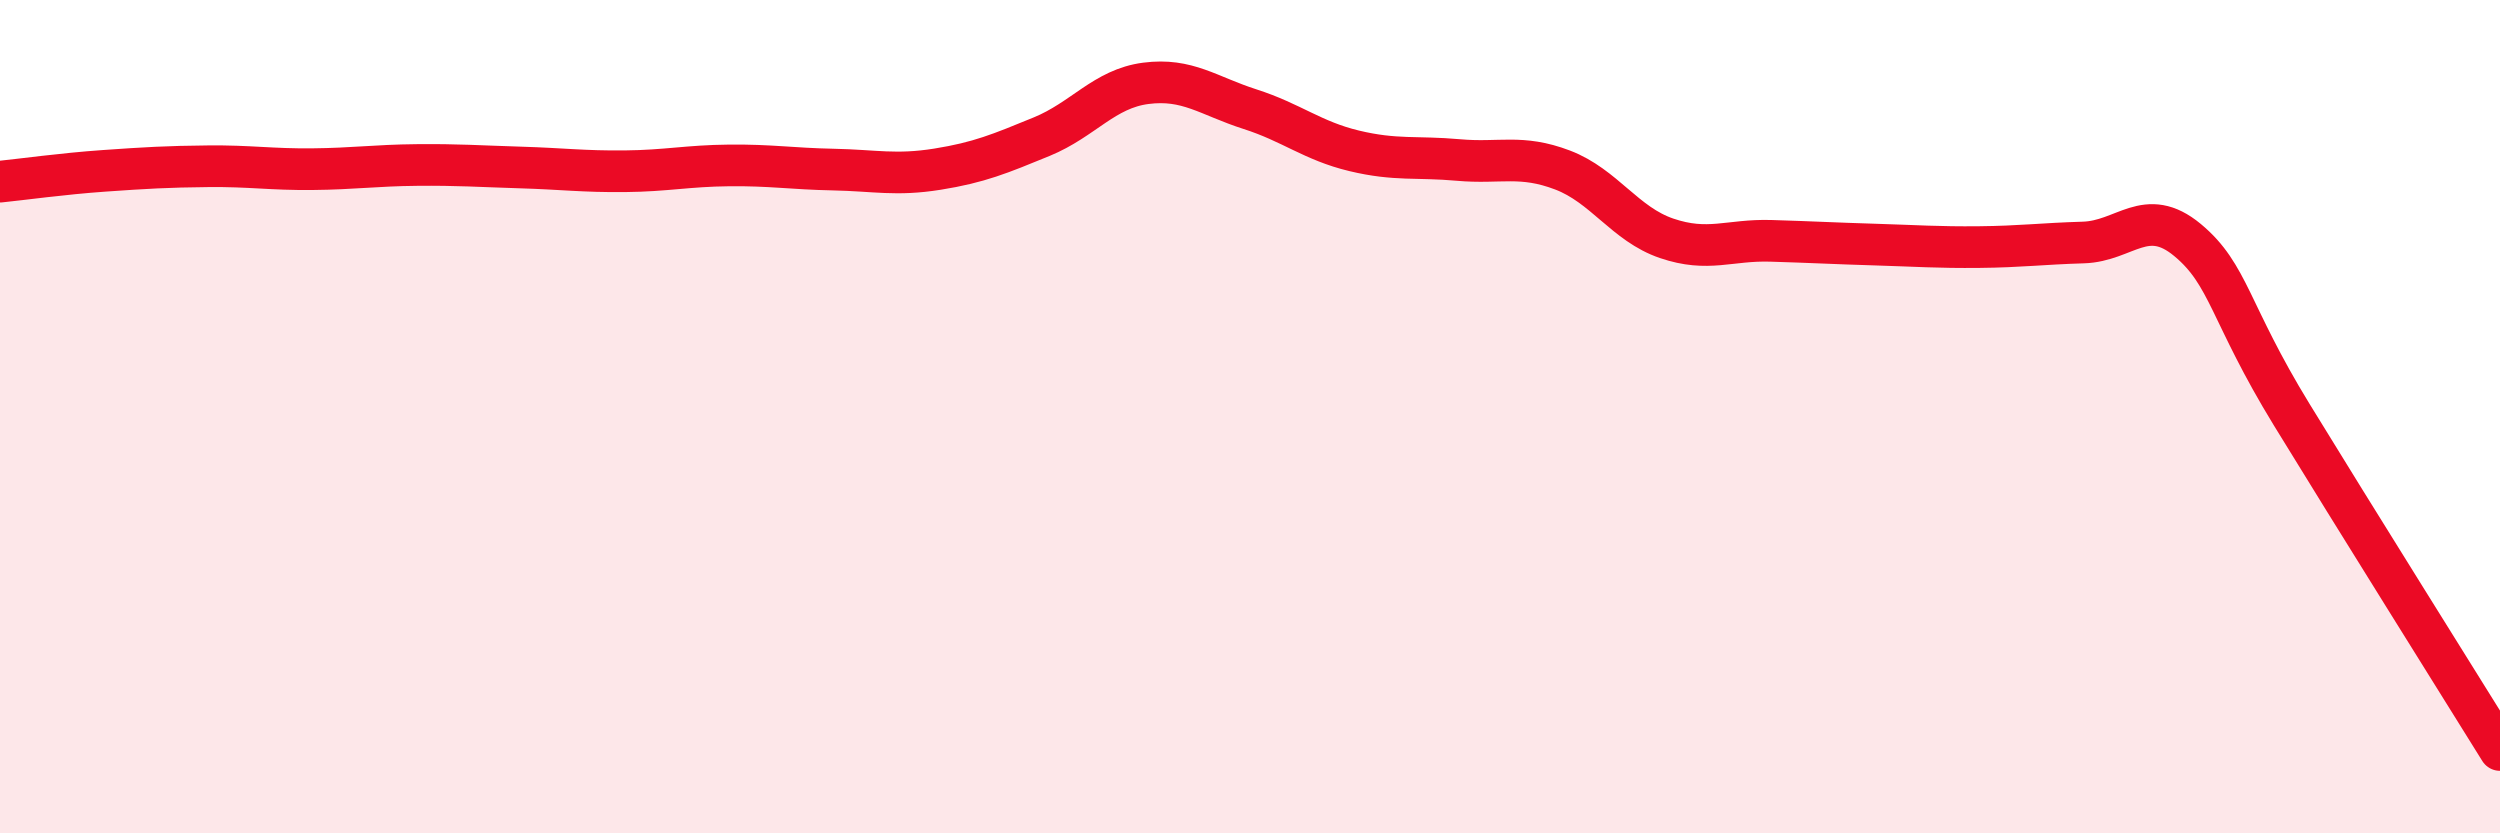 
    <svg width="60" height="20" viewBox="0 0 60 20" xmlns="http://www.w3.org/2000/svg">
      <path
        d="M 0,4.36 C 0.5,4.31 1.5,4.17 2.5,4.1 C 3.5,4.03 4,4 5,3.99 C 6,3.98 6.5,4.07 7.5,4.06 C 8.5,4.05 9,3.97 10,3.96 C 11,3.95 11.5,3.99 12.5,4.02 C 13.5,4.05 14,4.12 15,4.11 C 16,4.1 16.5,3.98 17.5,3.97 C 18.5,3.96 19,4.05 20,4.07 C 21,4.09 21.5,4.22 22.5,4.06 C 23.5,3.9 24,3.69 25,3.28 C 26,2.87 26.5,2.13 27.5,2 C 28.5,1.87 29,2.3 30,2.62 C 31,2.94 31.5,3.38 32.5,3.62 C 33.5,3.86 34,3.75 35,3.84 C 36,3.93 36.5,3.7 37.5,4.08 C 38.5,4.46 39,5.38 40,5.72 C 41,6.06 41.5,5.75 42.5,5.78 C 43.5,5.81 44,5.84 45,5.87 C 46,5.9 46.5,5.94 47.5,5.93 C 48.5,5.92 49,5.85 50,5.82 C 51,5.79 51.5,4.93 52.5,5.76 C 53.5,6.59 53.5,7.5 55,9.95 C 56.5,12.4 59,16.39 60,18L60 20L0 20Z"
        fill="#EB0A25"
        opacity="0.1"
        stroke-linecap="round"
        stroke-linejoin="round"
      />
      <path
        d="M 0,4.36 C 0.5,4.31 1.5,4.17 2.5,4.1 C 3.5,4.03 4,4 5,3.99 C 6,3.98 6.5,4.07 7.5,4.06 C 8.5,4.05 9,3.97 10,3.96 C 11,3.95 11.5,3.99 12.5,4.02 C 13.5,4.05 14,4.12 15,4.11 C 16,4.1 16.5,3.98 17.5,3.97 C 18.5,3.96 19,4.05 20,4.07 C 21,4.09 21.5,4.22 22.5,4.06 C 23.5,3.9 24,3.69 25,3.28 C 26,2.87 26.5,2.13 27.5,2 C 28.5,1.87 29,2.3 30,2.62 C 31,2.94 31.5,3.38 32.5,3.62 C 33.5,3.86 34,3.75 35,3.84 C 36,3.93 36.5,3.7 37.5,4.08 C 38.5,4.46 39,5.38 40,5.72 C 41,6.06 41.5,5.75 42.5,5.78 C 43.5,5.81 44,5.84 45,5.87 C 46,5.9 46.5,5.94 47.5,5.93 C 48.5,5.92 49,5.85 50,5.82 C 51,5.79 51.5,4.93 52.5,5.76 C 53.5,6.59 53.5,7.5 55,9.95 C 56.5,12.4 59,16.39 60,18"
        stroke="#EB0A25"
        stroke-width="1"
        fill="none"
        stroke-linecap="round"
        stroke-linejoin="round"
      />
    </svg>
  